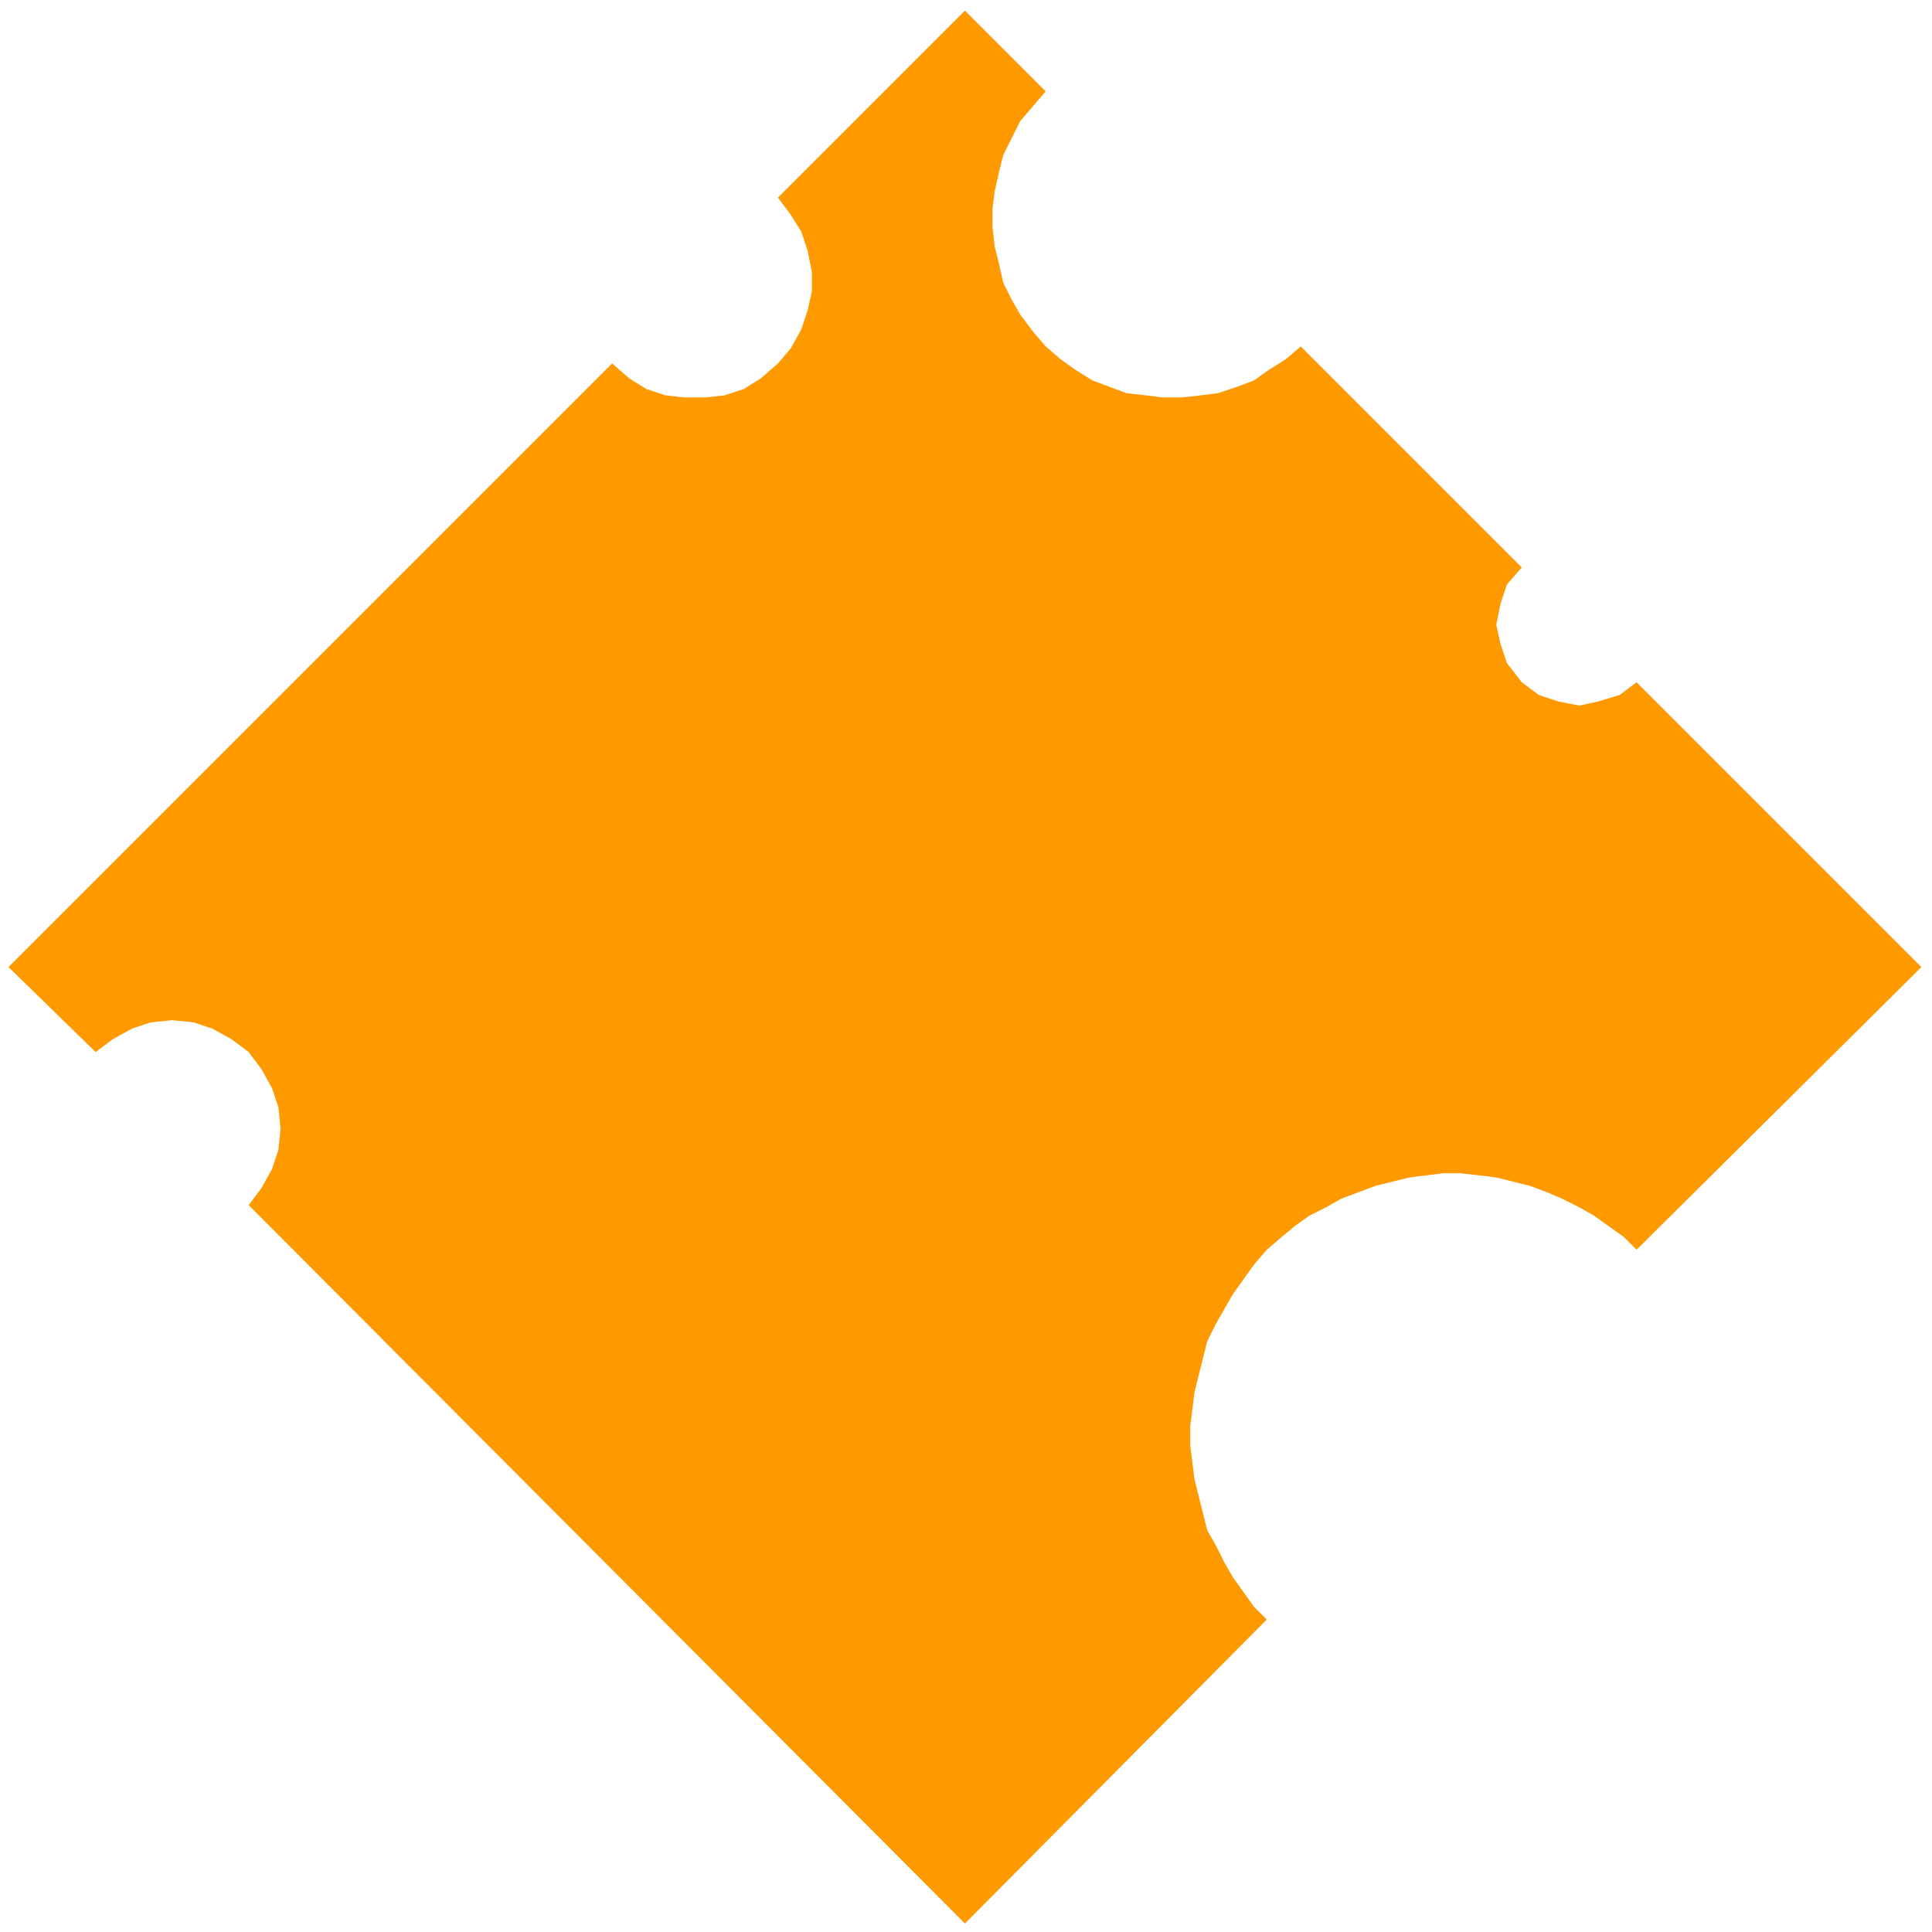 <svg xmlns="http://www.w3.org/2000/svg" width="144" height="144" fill-rule="evenodd" stroke-linecap="round" preserveAspectRatio="none" viewBox="0 0 909 909"><style>.brush0{fill:#fff}.pen0{stroke:#000;stroke-width:1;stroke-linejoin:round}.font0{font-size:8px;font-family:Arial,monospace}.brush2{fill:none}</style><path d="M0 0h909v909H0z" style="fill:none;stroke:none"/><path d="M454 905 117 567l6-8 5-9 3-9 1-10-1-10-3-9-5-9-6-8-8-6-9-5-9-3-10-1-10 1-9 3-9 5-8 6-41-40 284-284 8 7 8 5 9 3 9 1h10l9-1 9-3 8-5 8-7 6-7 5-9 3-9 2-9v-9l-2-10-3-9-5-8-6-8 88-88 38 38-6 7-6 7-4 8-4 8-2 8-2 9-1 8v9l1 9 2 8 2 9 4 8 4 7 6 8 6 7 7 6 7 5 8 5 8 3 8 3 9 1 8 1h9l9-1 8-1 9-3 8-3 7-5 8-5 7-6 104 104-7 8-3 9-2 10 2 9 3 9 7 9 8 6 9 3 10 2 9-2 10-3 8-6 134 134-134 133-6-6-7-5-7-5-7-4-8-4-7-3-8-3-8-2-8-2-8-1-9-1h-8l-8 1-8 1-8 2-8 2-8 3-8 3-7 4-8 4-7 5-6 5-7 6-6 7-5 7-5 7-4 7-4 7-4 8-2 8-2 8-2 8-1 8-1 8v9l1 8 1 8 2 8 2 8 2 8 4 7 4 8 4 7 5 7 5 7 6 6-142 143z" style="fill:#f90;stroke:none"/></svg>
